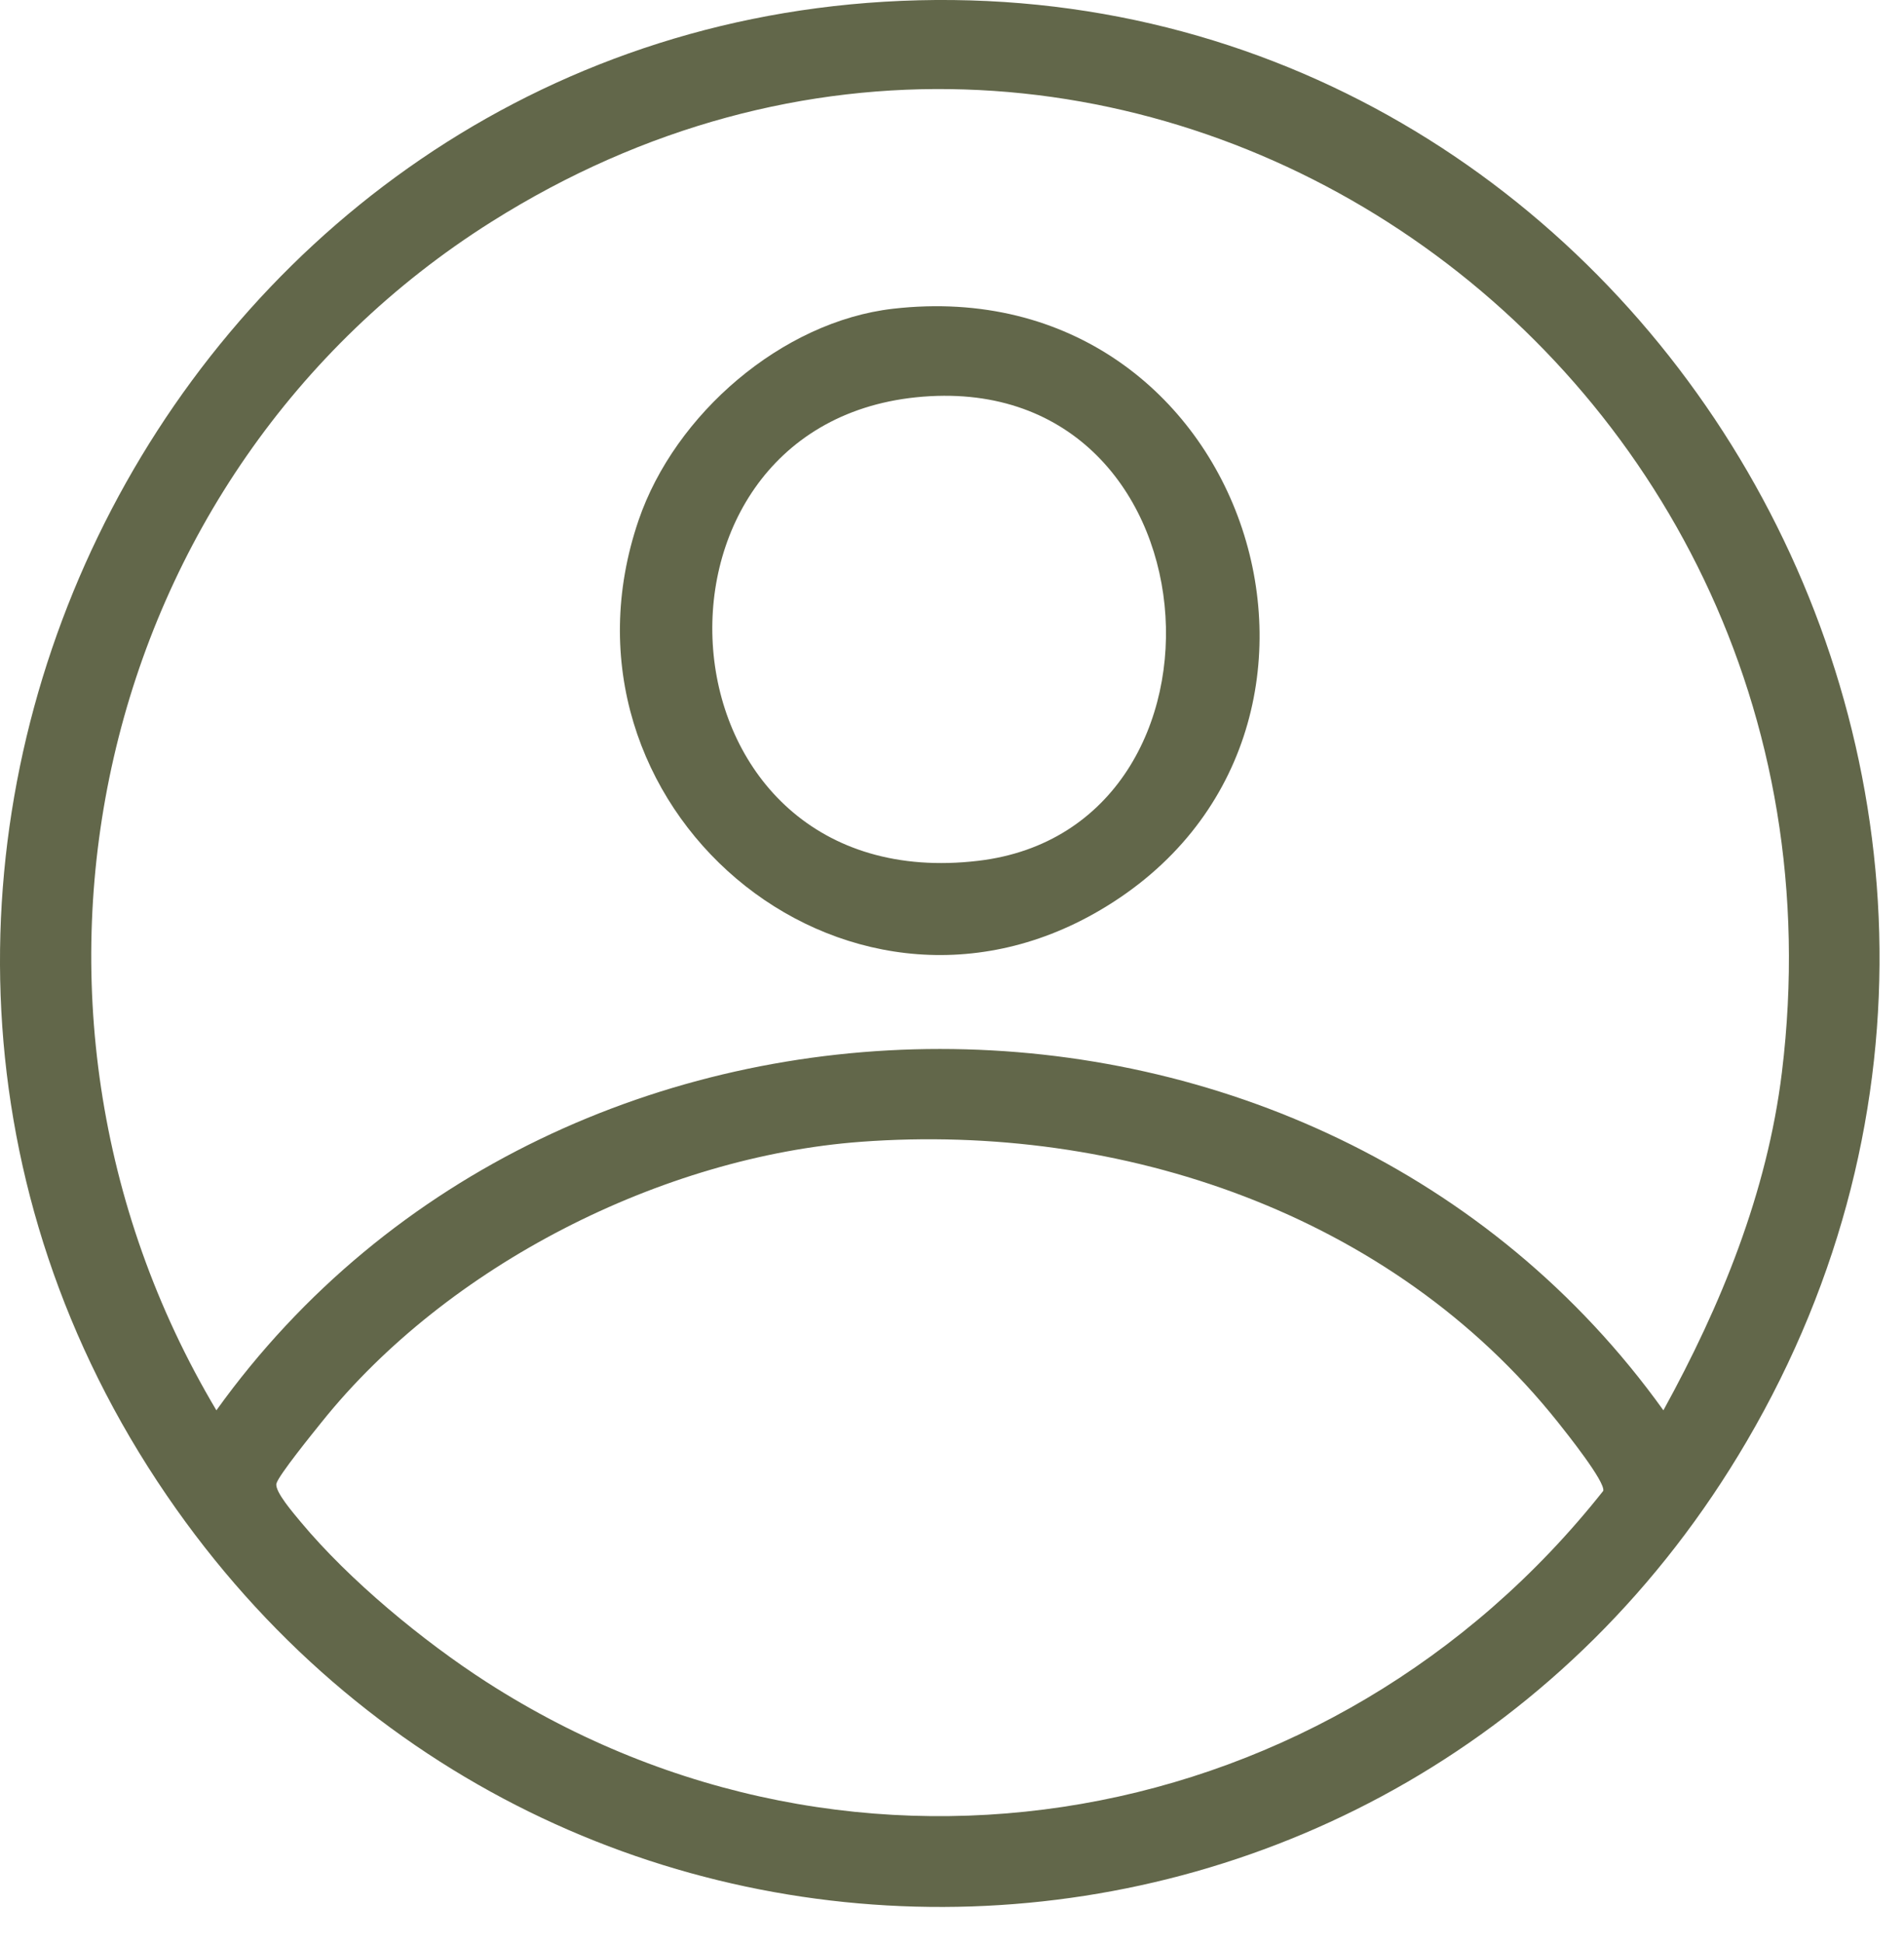 <svg width="49" height="50" viewBox="0 0 49 50" fill="none" xmlns="http://www.w3.org/2000/svg">
<path d="M22.75 0.045C41.964 -1.116 54.853 20.178 44.952 37.09C35.949 52.468 14.333 53.163 4.293 38.484C-6.437 22.798 4.147 1.169 22.75 0.045ZM42.808 36.292C44.289 33.599 45.48 30.689 45.858 27.593C48.133 8.958 28.458 -4.258 12.649 5.707C2.412 12.159 -0.675 25.807 5.569 36.292C14.463 23.894 33.919 23.894 42.808 36.292ZM22.159 29.382C17.044 29.761 11.514 32.554 8.278 36.595C8.068 36.857 7.162 37.972 7.114 38.178C7.066 38.384 7.567 38.955 7.743 39.169C8.992 40.668 10.894 42.237 12.527 43.288C22.017 49.388 34.289 47.177 41.26 38.365C41.319 38.135 40.315 36.876 40.091 36.595C35.808 31.22 28.837 28.887 22.156 29.382H22.159Z" fill="#62674A"/>
<path d="M22.982 7.945C32.174 6.893 35.97 18.922 28.314 23.42C21.69 27.315 13.933 20.714 16.434 13.388C17.367 10.657 20.126 8.273 22.982 7.945ZM23.573 10.224C15.95 11.012 16.775 23.147 25.177 22.151C32.241 21.315 31.431 9.415 23.573 10.224Z" fill="#62674A"/>
</svg>
